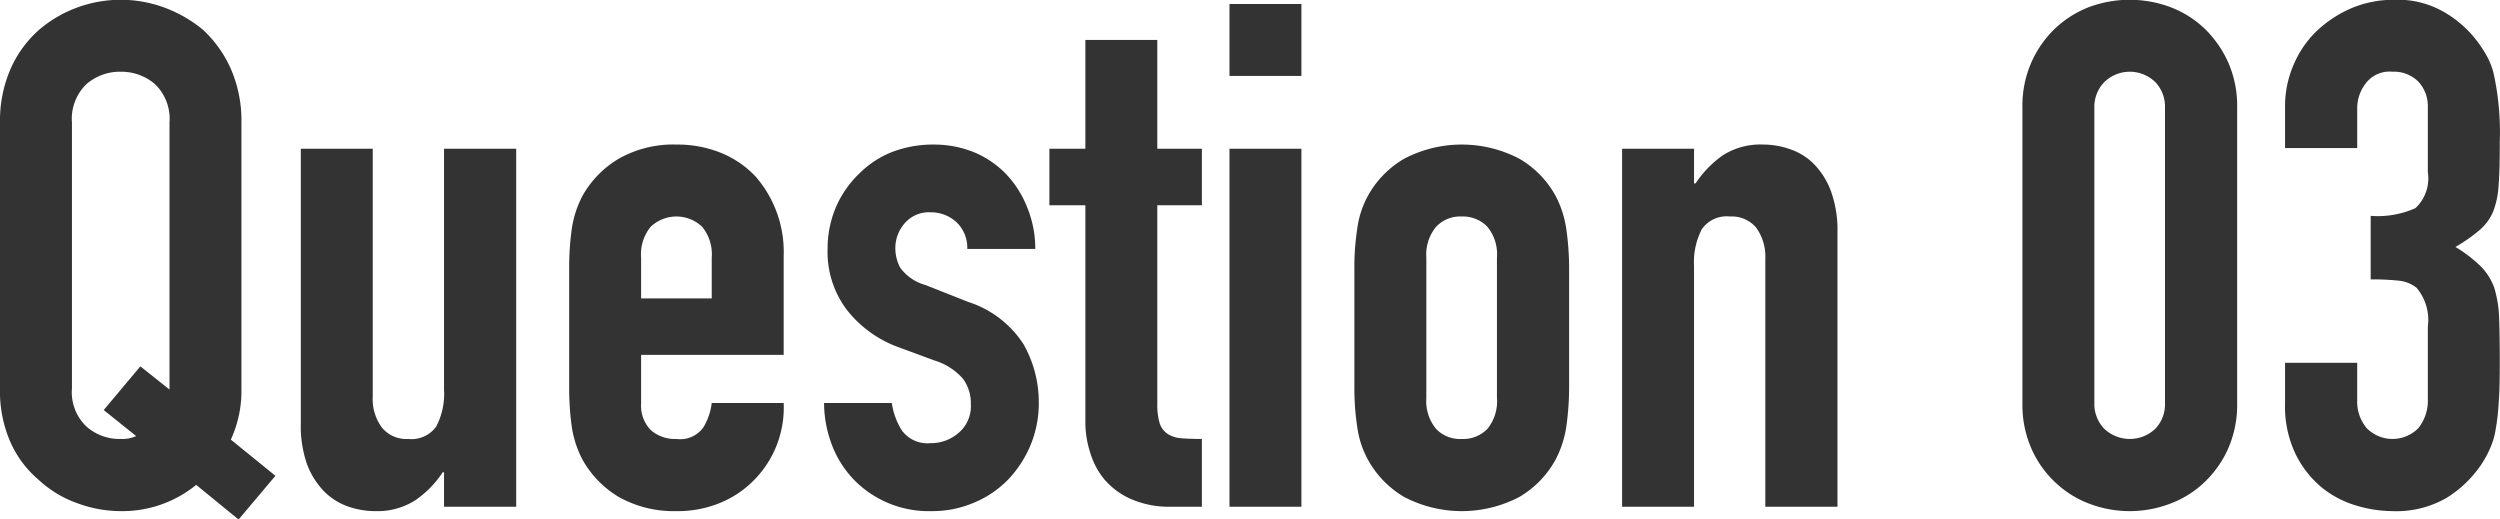 <svg xmlns="http://www.w3.org/2000/svg" width="113.28" height="23.53" viewBox="0 0 113.28 23.53">
  <defs>
    <style>
      .cls-1 {
        fill: #333;
        fill-rule: evenodd;
      }
    </style>
  </defs>
  <path id="head_question03.svg" class="cls-1" d="M2763.98,2637.15a2.184,2.184,0,0,1,.66-1.75,2.307,2.307,0,0,1,1.55-.56,2.344,2.344,0,0,1,1.55.56,2.184,2.184,0,0,1,.66,1.75v12.09l-1.32-1.05-1.66,1.98,1.47,1.18a1.507,1.507,0,0,1-.7.13,2.258,2.258,0,0,1-1.55-.56,2.148,2.148,0,0,1-.66-1.74v-12.03Zm-3.26,12.03a5.741,5.741,0,0,0,.48,2.46,4.773,4.773,0,0,0,1.28,1.7,5.007,5.007,0,0,0,1.74,1.05,5.663,5.663,0,0,0,1.97.36,5.294,5.294,0,0,0,3.42-1.19l1.92,1.57,1.67-1.98-2.02-1.64a5.3,5.3,0,0,0,.48-2.33v-12.03a5.87,5.87,0,0,0-.48-2.44,5.442,5.442,0,0,0-1.25-1.76,6.009,6.009,0,0,0-1.77-1.02,5.719,5.719,0,0,0-3.94,0,5.618,5.618,0,0,0-1.74,1.02,5.1,5.1,0,0,0-1.28,1.76,5.87,5.87,0,0,0-.48,2.44v12.03Zm20.12-10.85v10.91a3.2,3.2,0,0,1-.35,1.67,1.376,1.376,0,0,1-1.28.57,1.426,1.426,0,0,1-1.18-.51,2.156,2.156,0,0,1-.42-1.41v-11.23h-3.26v12.45a5.238,5.238,0,0,0,.28,1.84,3.589,3.589,0,0,0,.77,1.23,2.882,2.882,0,0,0,1.09.69,3.728,3.728,0,0,0,1.22.21,3.194,3.194,0,0,0,1.84-.5,4.616,4.616,0,0,0,1.23-1.26h0.06v1.56h3.27v-16.22h-3.27Zm15.39,4.86a5.2,5.2,0,0,0-1.28-3.61,4.5,4.5,0,0,0-1.55-1.06,5.282,5.282,0,0,0-2.03-.38,5,5,0,0,0-2.61.64,4.531,4.531,0,0,0-1.65,1.69,4.682,4.682,0,0,0-.48,1.48,12.73,12.73,0,0,0-.12,1.82v5.34a12.875,12.875,0,0,0,.12,1.83,4.706,4.706,0,0,0,.48,1.47,4.557,4.557,0,0,0,1.65,1.7,5.1,5.1,0,0,0,2.61.64,5.02,5.02,0,0,0,2.02-.39,4.586,4.586,0,0,0,1.53-1.05,4.667,4.667,0,0,0,1.31-3.46h-3.26a2.77,2.77,0,0,1-.37,1.09,1.282,1.282,0,0,1-1.23.54,1.651,1.651,0,0,1-1.17-.41,1.58,1.58,0,0,1-.43-1.19v-2.21h6.46v-4.48Zm-6.46.07a1.962,1.962,0,0,1,.43-1.39,1.691,1.691,0,0,1,2.34,0,1.962,1.962,0,0,1,.43,1.39v1.85h-3.2v-1.85Zm17.86-.39a4.9,4.9,0,0,0-.36-1.87,4.681,4.681,0,0,0-.96-1.52,4.346,4.346,0,0,0-1.45-.99,4.861,4.861,0,0,0-1.84-.35,5.2,5.2,0,0,0-1.86.33,4.336,4.336,0,0,0-1.5.98,4.673,4.673,0,0,0-1.06,1.52,4.81,4.81,0,0,0-.38,1.9,4.352,4.352,0,0,0,.88,2.77,5.256,5.256,0,0,0,2.41,1.71l1.57,0.58a2.778,2.778,0,0,1,1.28.83,1.869,1.869,0,0,1,.35,1.15,1.573,1.573,0,0,1-.56,1.3,1.9,1.9,0,0,1-1.26.46,1.434,1.434,0,0,1-1.3-.57,3.154,3.154,0,0,1-.46-1.25h-3.07a5.385,5.385,0,0,0,.45,2.13,4.6,4.6,0,0,0,1.08,1.52,4.732,4.732,0,0,0,3.33,1.25,4.783,4.783,0,0,0,1.95-.39,4.628,4.628,0,0,0,1.54-1.05,5.11,5.11,0,0,0,1.01-1.56,4.95,4.95,0,0,0,.37-1.9,5.33,5.33,0,0,0-.69-2.66,4.686,4.686,0,0,0-2.51-1.92l-1.92-.76a2.128,2.128,0,0,1-1.16-.79,1.881,1.881,0,0,1-.22-0.88,1.7,1.7,0,0,1,.42-1.13,1.448,1.448,0,0,1,1.18-.5,1.711,1.711,0,0,1,1.14.42,1.6,1.6,0,0,1,.52,1.24h3.08Zm0.64-4.54v2.56h1.63v9.86a4.48,4.48,0,0,0,.21,1.32,3.433,3.433,0,0,0,.65,1.24,3.364,3.364,0,0,0,1.2.89,4.336,4.336,0,0,0,1.87.35h1.35v-3.07c-0.36,0-.67-0.01-0.91-0.03a1.337,1.337,0,0,1-.63-0.19,0.949,0.949,0,0,1-.37-0.48,2.959,2.959,0,0,1-.11-0.9v-8.99h2.02v-2.56h-2.02v-4.93h-3.26v4.93h-1.63Zm11.42,16.22v-16.22h-3.26v16.22h3.26Zm0-19.52v-3.26h-3.26v3.26h3.26Zm2.4,14.08a11.5,11.5,0,0,0,.13,1.83,4.241,4.241,0,0,0,.48,1.47,4.411,4.411,0,0,0,1.65,1.7,5.622,5.622,0,0,0,5.21,0,4.411,4.411,0,0,0,1.65-1.7,4.706,4.706,0,0,0,.48-1.47,12.8,12.8,0,0,0,.13-1.83v-5.34a12.657,12.657,0,0,0-.13-1.82,4.682,4.682,0,0,0-.48-1.48,4.386,4.386,0,0,0-1.65-1.69,5.622,5.622,0,0,0-5.21,0,4.386,4.386,0,0,0-1.65,1.69,4.227,4.227,0,0,0-.48,1.48,11.367,11.367,0,0,0-.13,1.82v5.34Zm3.26-5.85a1.964,1.964,0,0,1,.44-1.39,1.492,1.492,0,0,1,1.16-.47,1.529,1.529,0,0,1,1.17.47,1.962,1.962,0,0,1,.43,1.39v6.37a1.962,1.962,0,0,1-.43,1.39,1.522,1.522,0,0,1-1.17.46,1.485,1.485,0,0,1-1.16-.46,1.964,1.964,0,0,1-.44-1.39v-6.37Zm12.13,11.29v-10.91a3.255,3.255,0,0,1,.35-1.66,1.371,1.371,0,0,1,1.28-.58,1.446,1.446,0,0,1,1.19.51,2.251,2.251,0,0,1,.41,1.41v11.23h3.27v-12.44a5.185,5.185,0,0,0-.29-1.84,3.49,3.49,0,0,0-.77-1.24,2.783,2.783,0,0,0-1.09-.68,3.67,3.67,0,0,0-1.21-.21,3.17,3.17,0,0,0-1.84.49,4.8,4.8,0,0,0-1.23,1.27h-0.07v-1.57h-3.26v16.22h3.26Zm14.88-4.7a4.935,4.935,0,0,0,.4,2.05,4.681,4.681,0,0,0,1.07,1.53,4.585,4.585,0,0,0,1.55.98,5.149,5.149,0,0,0,3.68,0,4.531,4.531,0,0,0,1.56-.98,4.836,4.836,0,0,0,1.07-1.53,4.935,4.935,0,0,0,.4-2.05v-13.38a4.887,4.887,0,0,0-.4-2.04,5,5,0,0,0-1.07-1.54,4.685,4.685,0,0,0-1.56-.98,5.295,5.295,0,0,0-3.68,0,4.744,4.744,0,0,0-1.55.98,4.833,4.833,0,0,0-1.07,1.54,4.887,4.887,0,0,0-.4,2.04v13.38Zm3.26-13.38a1.607,1.607,0,0,1,.45-1.16,1.654,1.654,0,0,1,2.31,0,1.6,1.6,0,0,1,.44,1.16v13.38a1.607,1.607,0,0,1-.44,1.17,1.68,1.68,0,0,1-2.31,0,1.615,1.615,0,0,1-.45-1.17v-13.38Zm12.52,7.78a11.148,11.148,0,0,1,1.29.06,1.537,1.537,0,0,1,.79.32,2.264,2.264,0,0,1,.51,1.76v3.27a2,2,0,0,1-.43,1.33,1.642,1.642,0,0,1-2.34,0,1.862,1.862,0,0,1-.43-1.27v-1.69h-3.27v1.85a4.987,4.987,0,0,0,.47,2.27,4.6,4.6,0,0,0,1.17,1.51,4.523,4.523,0,0,0,1.56.83,5.819,5.819,0,0,0,1.64.26,4.576,4.576,0,0,0,2.48-.6,5.217,5.217,0,0,0,1.55-1.48,4.629,4.629,0,0,0,.41-0.74,3.372,3.372,0,0,0,.26-0.86,10.125,10.125,0,0,0,.14-1.22c0.04-.49.05-1.11,0.05-1.86,0-.81-0.01-1.47-0.03-2a5.3,5.3,0,0,0-.22-1.36,2.682,2.682,0,0,0-.6-0.96,6.268,6.268,0,0,0-1.16-.89,7.272,7.272,0,0,0,1.1-.77,2.238,2.238,0,0,0,.62-0.86,3.93,3.93,0,0,0,.24-1.22c0.04-.49.05-1.13,0.05-1.92a12.407,12.407,0,0,0-.29-3.14,3.4,3.4,0,0,0-.4-0.92,5.562,5.562,0,0,0-.56-0.77,5.044,5.044,0,0,0-1.32-1.07,4.209,4.209,0,0,0-2.23-.53,4.945,4.945,0,0,0-1.92.38,5.409,5.409,0,0,0-1.57,1.03,4.586,4.586,0,0,0-1.05,1.53,4.7,4.7,0,0,0-.39,1.89v1.89h3.27v-1.86a1.838,1.838,0,0,1,.37-1.05,1.35,1.35,0,0,1,1.23-.55,1.552,1.552,0,0,1,1.17.45,1.62,1.62,0,0,1,.43,1.15v2.95a1.846,1.846,0,0,1-.56,1.63,4.17,4.17,0,0,1-2.03.35v2.88Z" transform="translate(-2760.72 -2631.59)"/>
</svg>
